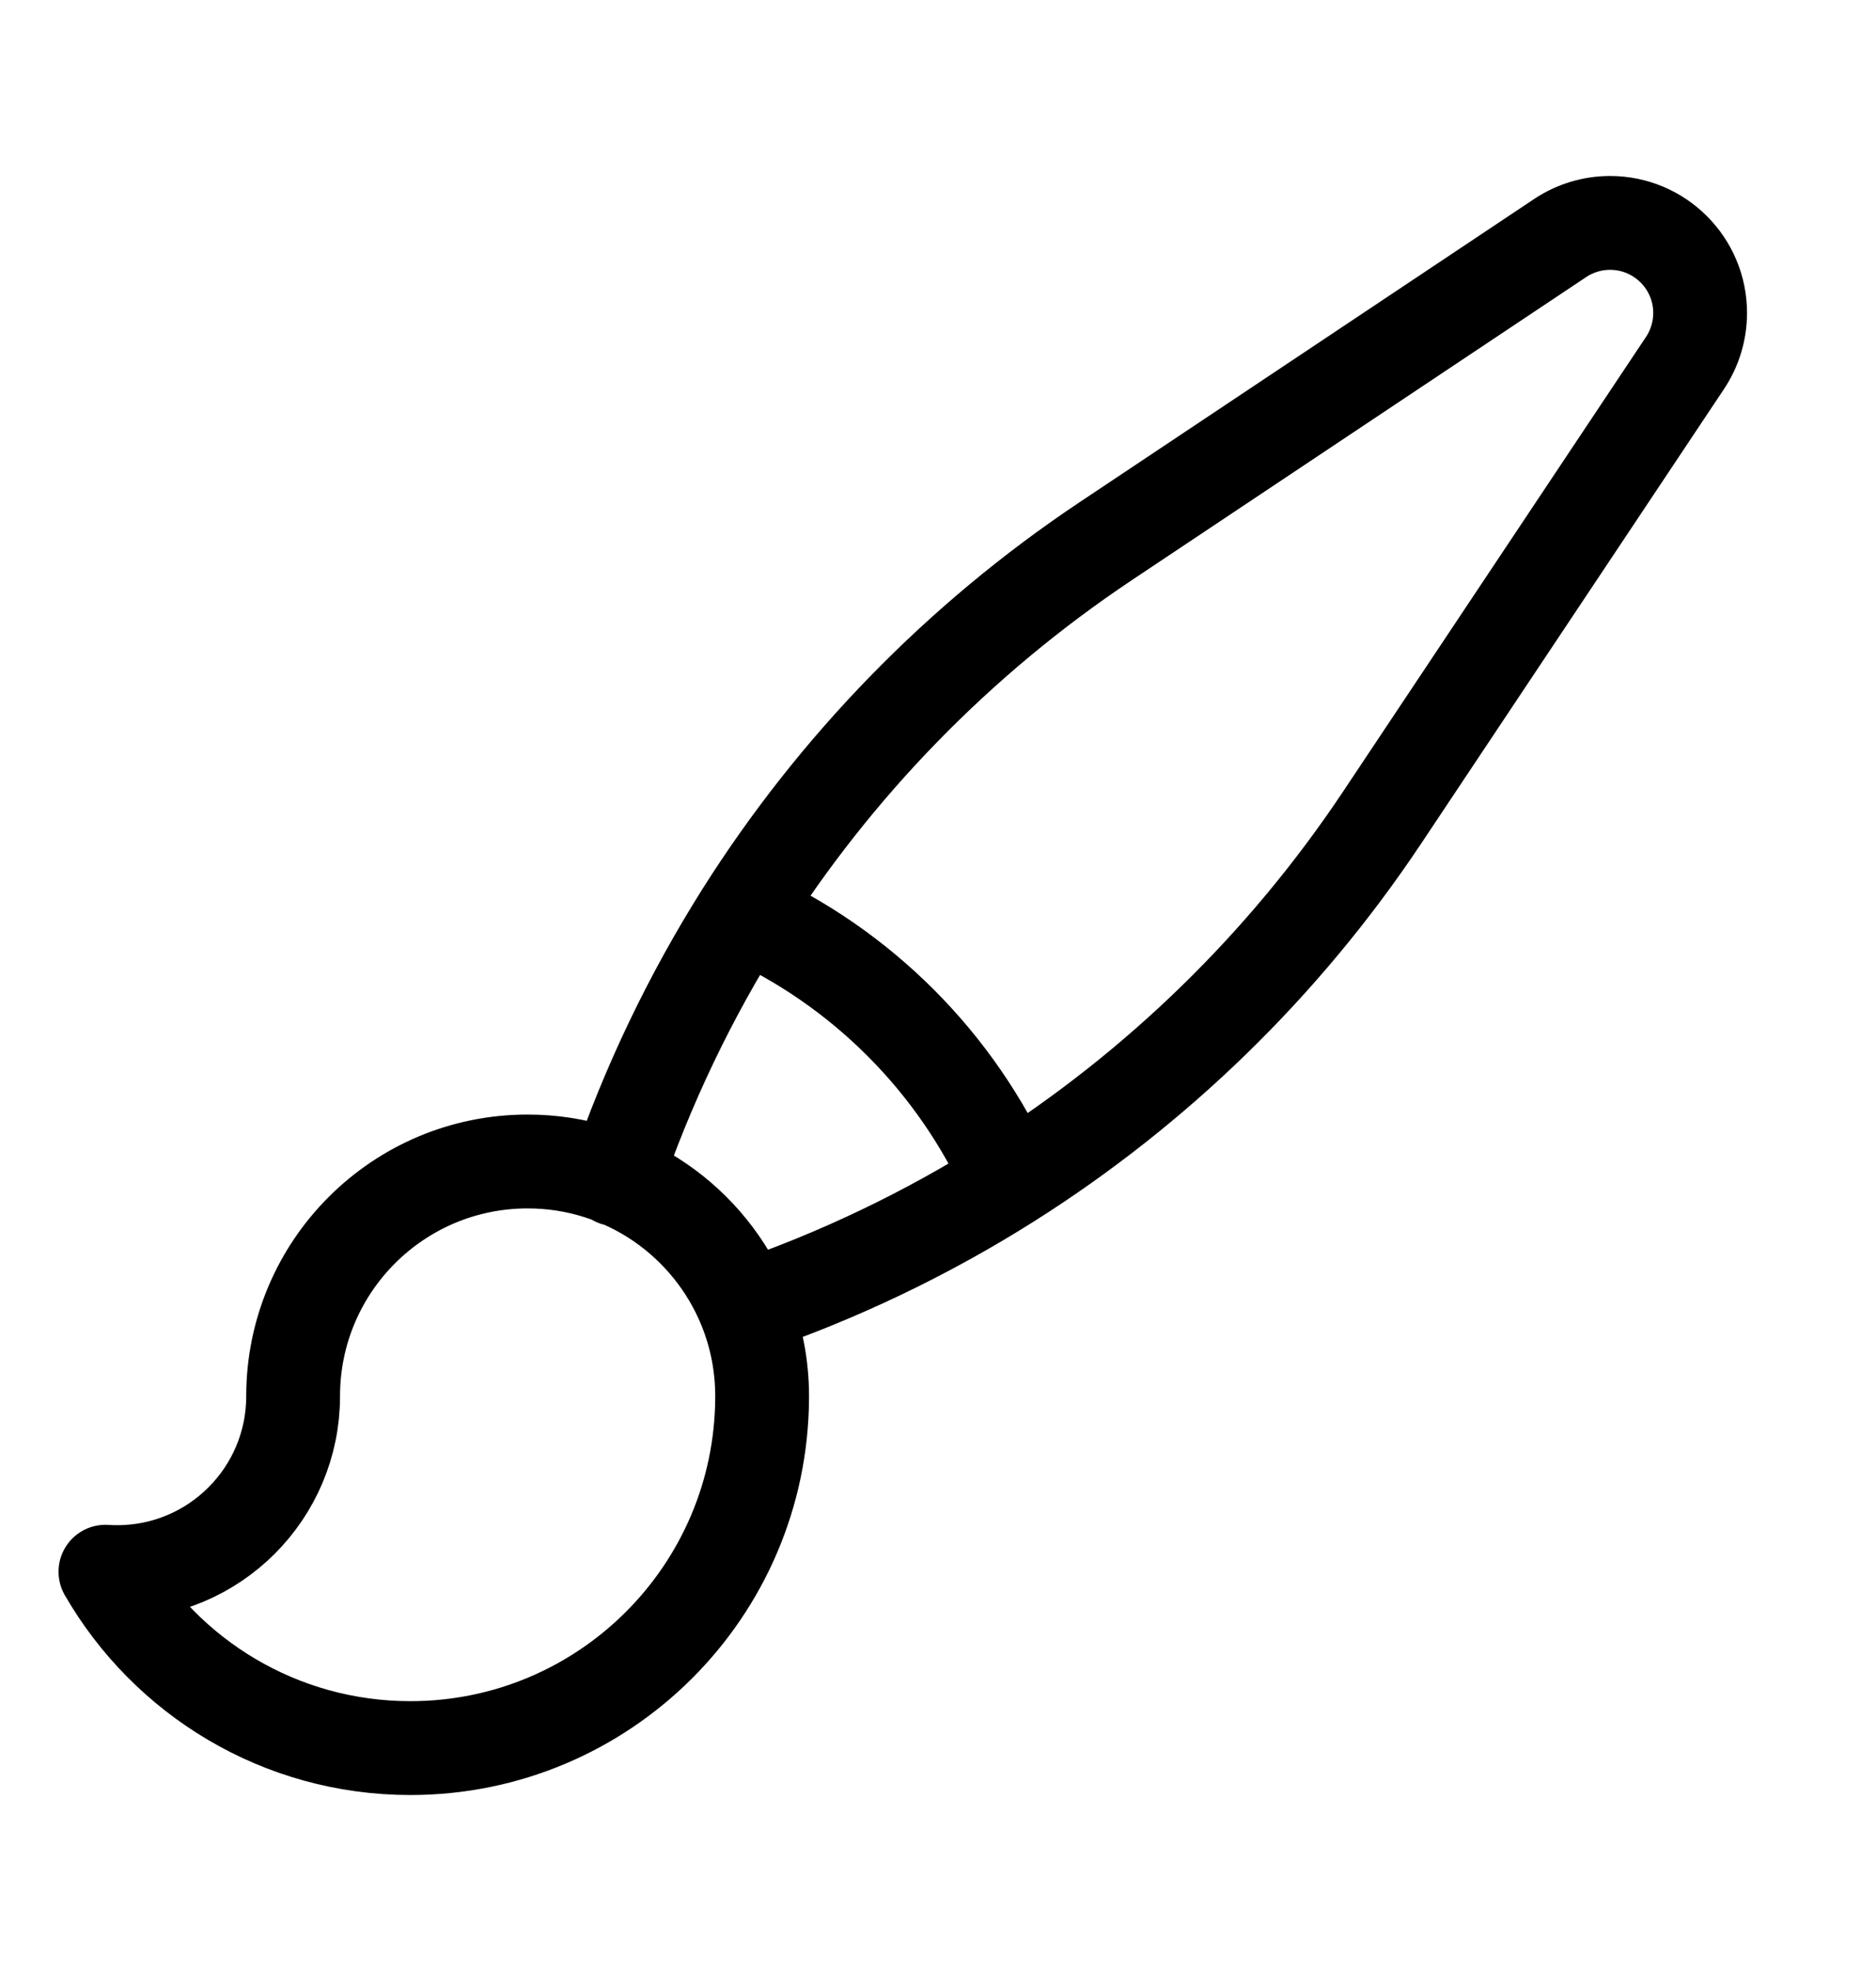 <svg width="20" height="21" viewBox="0 0 20 21" fill="none" xmlns="http://www.w3.org/2000/svg">
<path d="M7.942 13.935C7.571 13.02 6.673 12.375 5.625 12.375C4.244 12.375 3.125 13.494 3.125 14.875C3.125 15.911 2.285 16.75 1.25 16.75C1.207 16.75 1.166 16.749 1.124 16.746C1.772 17.869 2.985 18.625 4.375 18.625C6.44 18.625 8.115 16.956 8.125 14.893C8.125 14.887 8.125 14.881 8.125 14.875C8.125 14.543 8.06 14.225 7.942 13.935ZM7.942 13.935C8.937 13.596 9.884 13.142 10.764 12.586M6.562 12.564C6.902 11.566 7.357 10.618 7.914 9.735M10.764 12.586C12.331 11.595 13.688 10.28 14.734 8.712L17.964 3.867C18.069 3.709 18.125 3.524 18.125 3.334C18.125 2.805 17.695 2.375 17.165 2.375C16.976 2.375 16.791 2.431 16.633 2.536L11.788 5.766C10.22 6.812 8.905 8.168 7.914 9.735M10.764 12.586C10.199 11.319 9.18 10.3 7.914 9.735" stroke="black" stroke-linecap="round" stroke-linejoin="round"/>
</svg>
